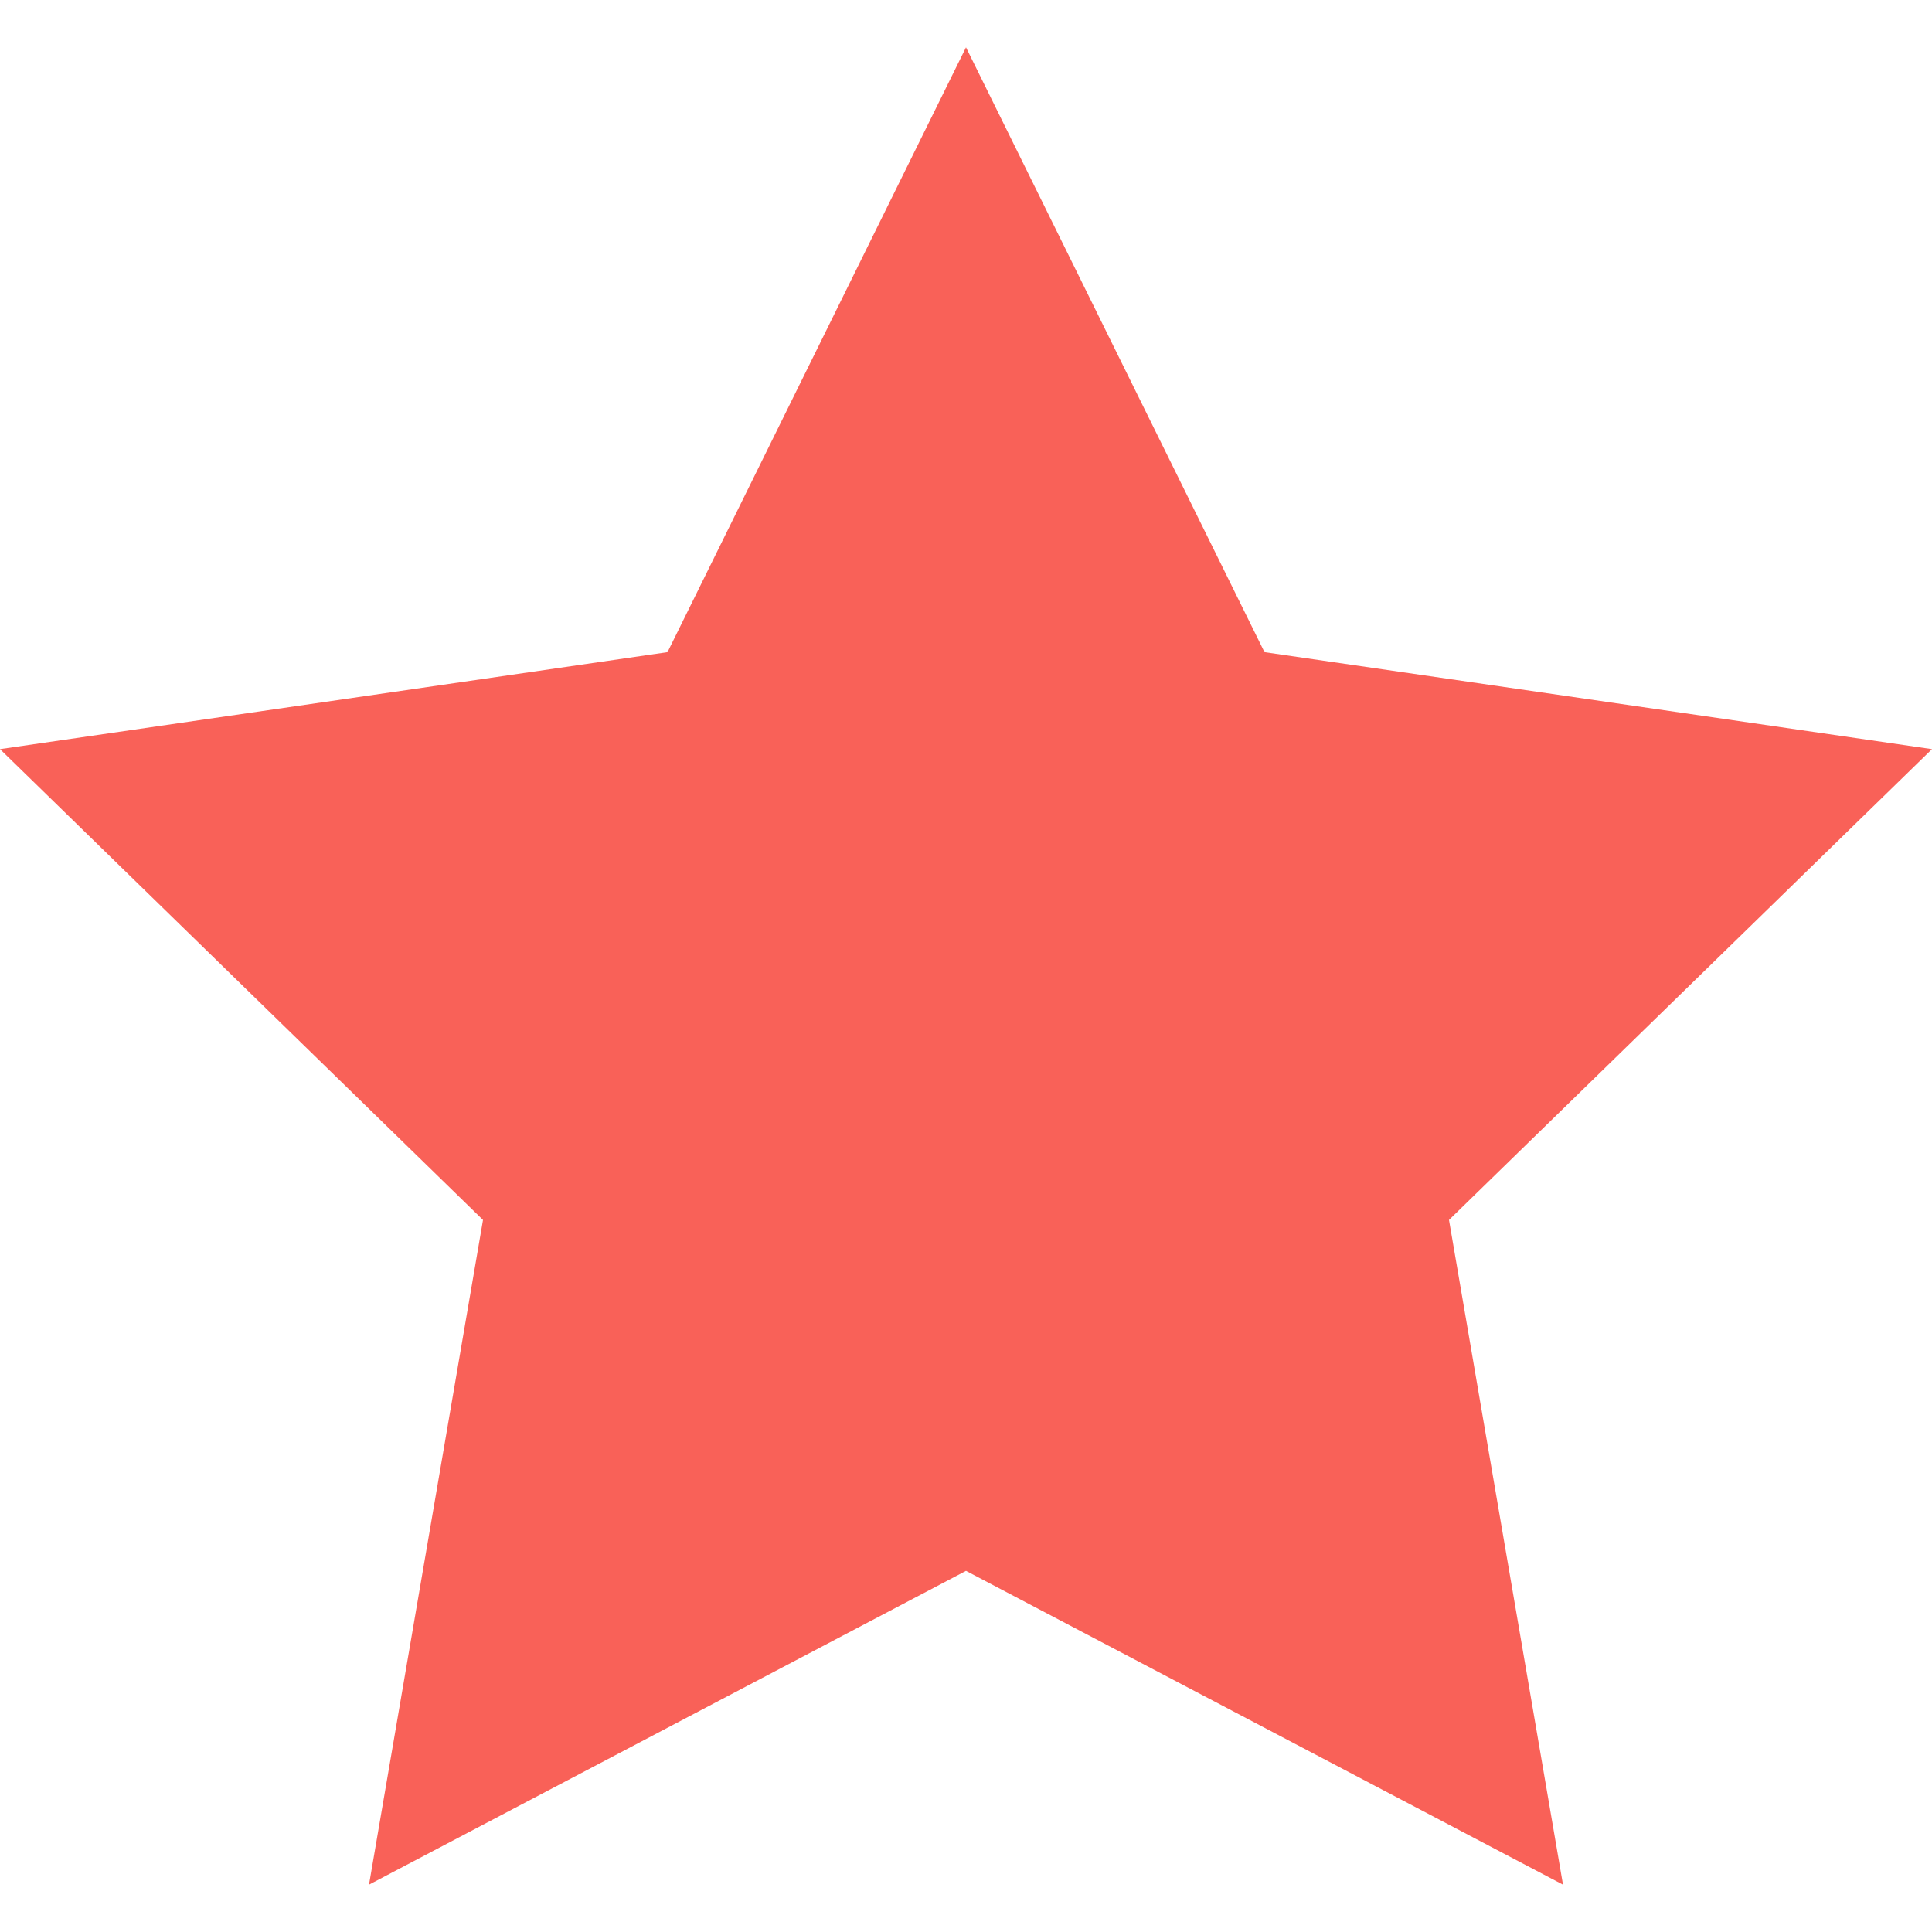<svg width="40" height="40" viewBox="0 0 40 40" fill="none" xmlns="http://www.w3.org/2000/svg">
<g clip-path="url(#clip0_850_833)">
<path d="M40 15.51L26.18 13.502L20 0.98L13.82 13.502L0 15.51L10 25.258L7.64 39.02L20 32.523L32.36 39.02L30 25.258L40 15.51V15.51Z" fill="#F96158"/>
</g>
<defs>
<clipPath id="clip0_850_833">
<rect width="40" height="40" fill="white"/>
</clipPath>
</defs>
</svg>
